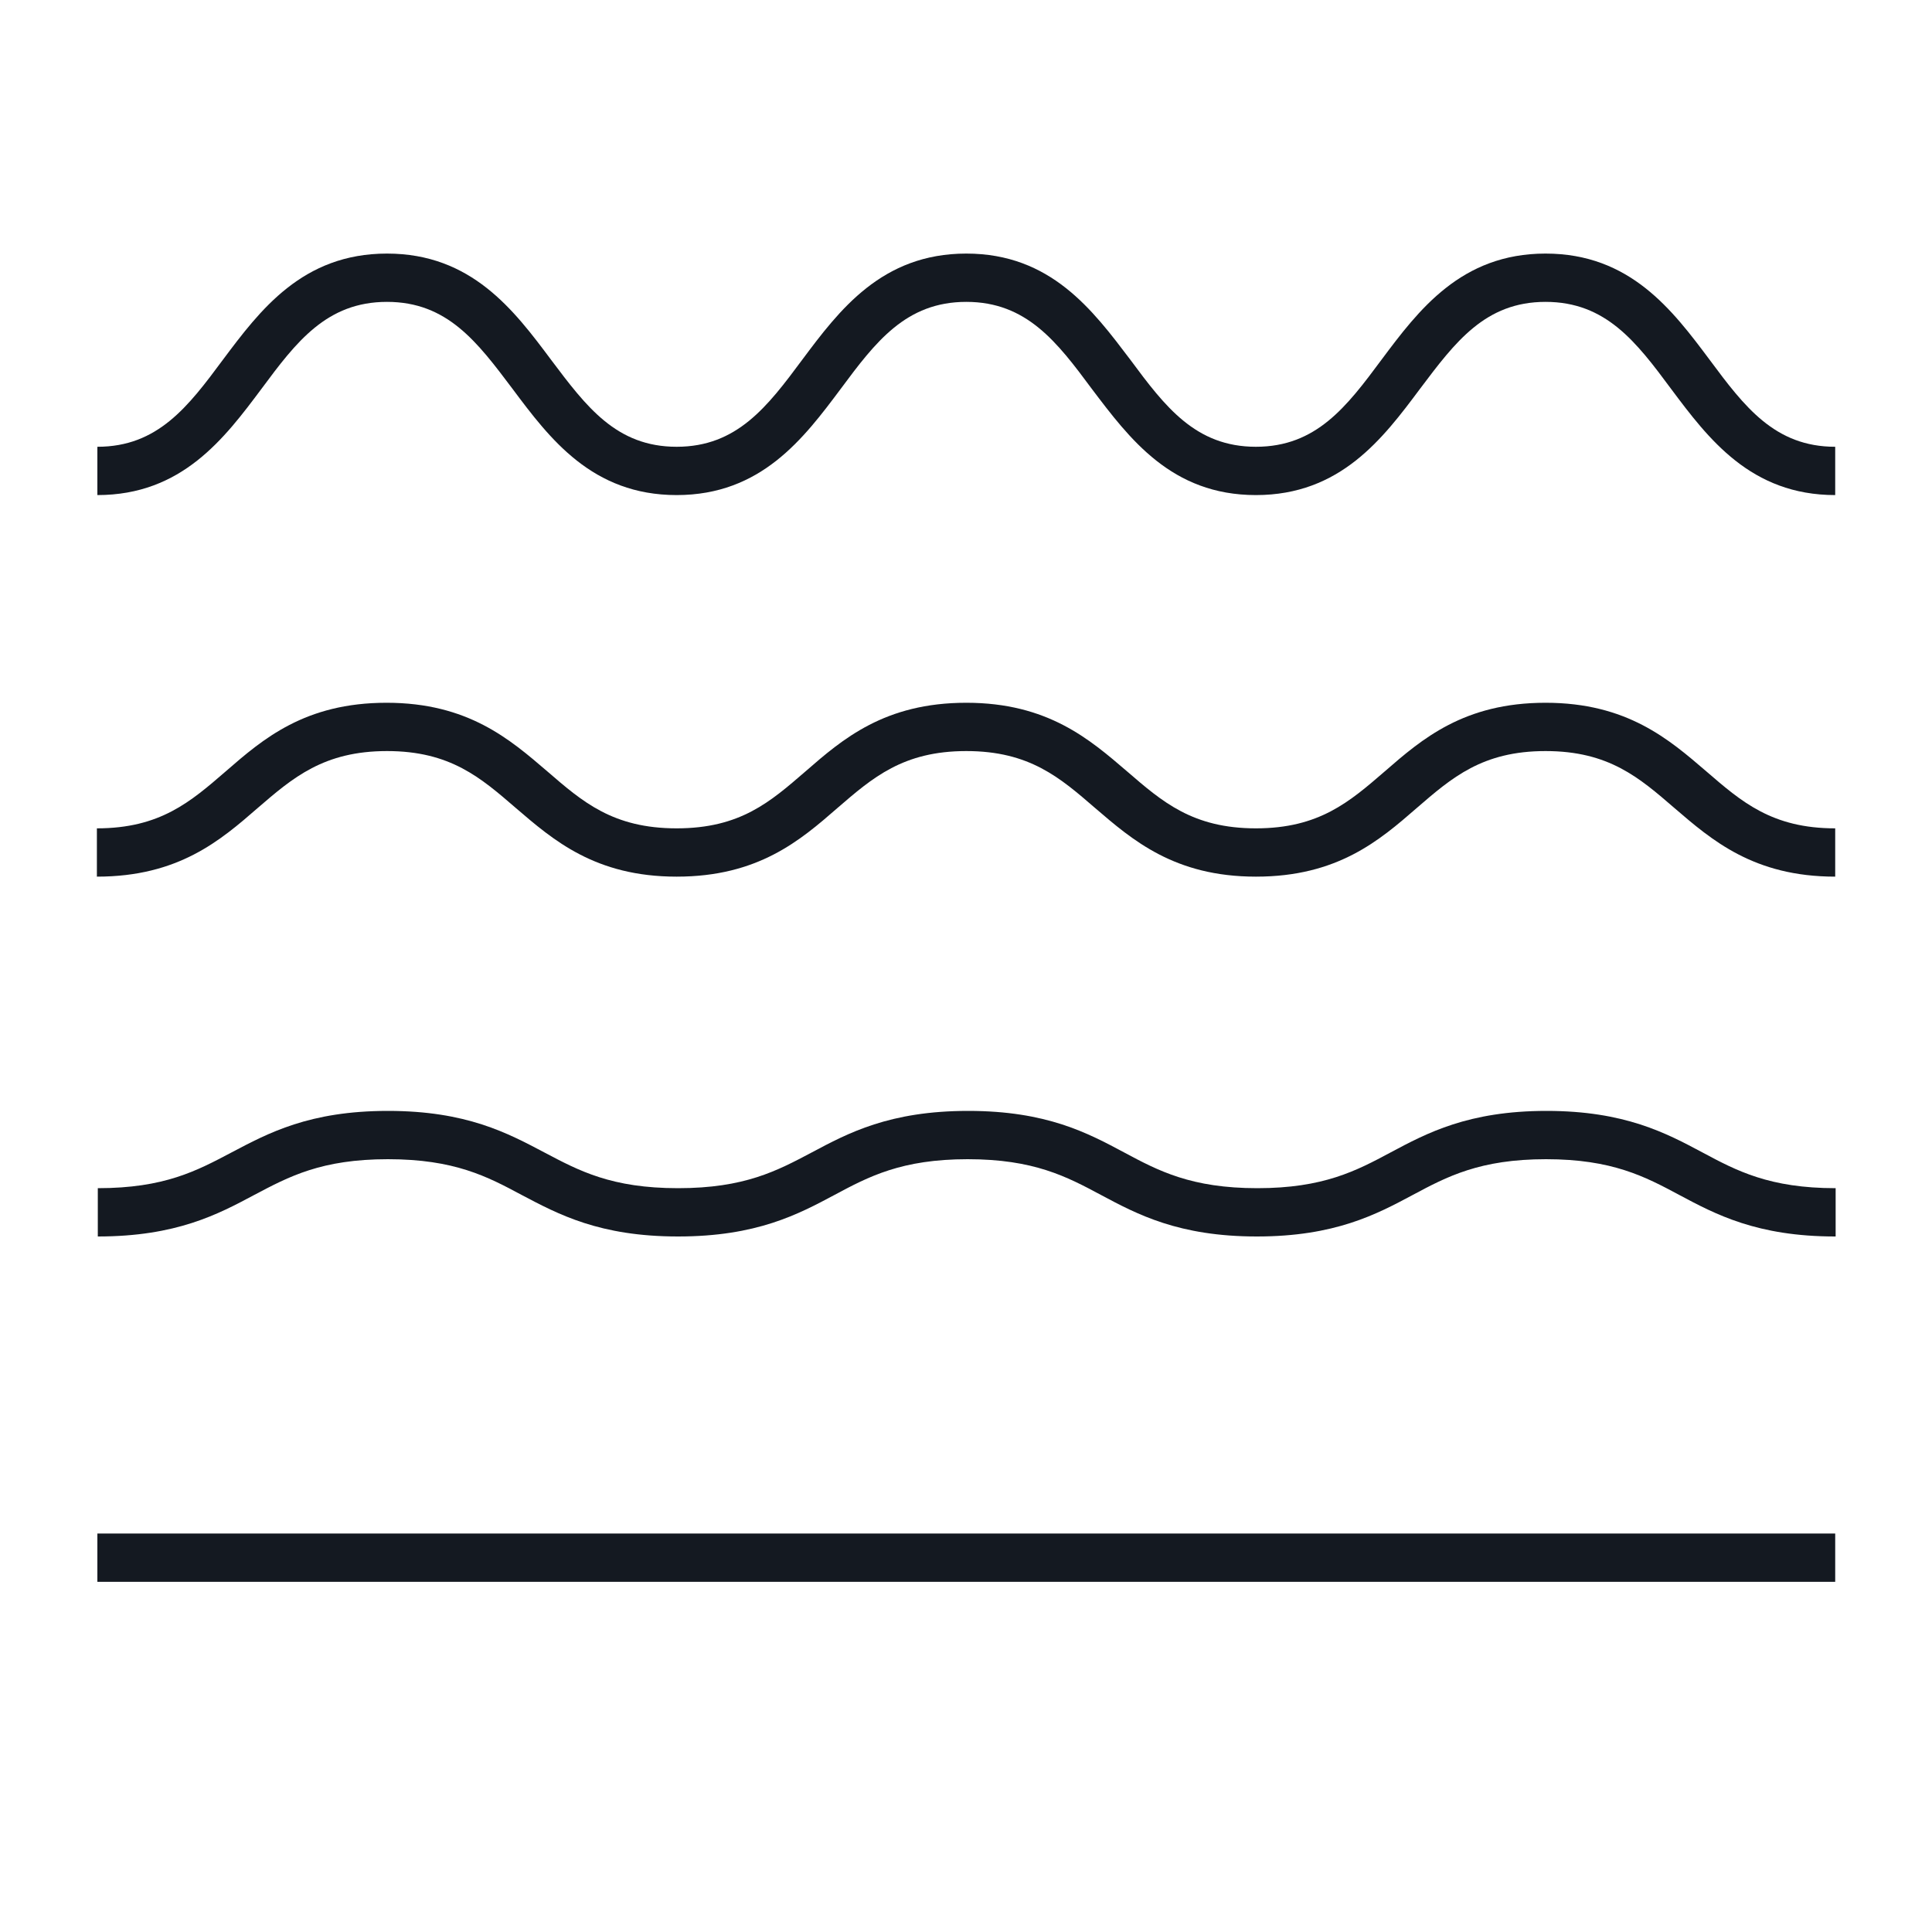 <svg width="40" height="40" viewBox="0 0 40 40" fill="none" xmlns="http://www.w3.org/2000/svg">
<path d="M37.996 31.75H2.016V32.75H37.996V31.75Z" fill="#141921"/>
<path d="M37.995 25.6C36.376 25.6 35.517 25.14 34.767 24.74C34.058 24.36 33.378 24 32.009 24C30.64 24 29.96 24.36 29.25 24.74C28.501 25.14 27.641 25.6 26.022 25.6C24.403 25.6 23.543 25.14 22.794 24.74C22.084 24.36 21.405 24 20.035 24C18.666 24 17.986 24.36 17.277 24.74C16.527 25.14 15.668 25.6 14.039 25.6C12.41 25.6 11.56 25.14 10.8 24.74C10.091 24.36 9.411 24 8.032 24C6.653 24 5.983 24.36 5.264 24.74C4.514 25.14 3.654 25.6 2.025 25.6V24.6C3.405 24.6 4.074 24.24 4.794 23.86C5.553 23.46 6.403 23 8.032 23C9.661 23 10.511 23.46 11.27 23.86C11.99 24.24 12.659 24.6 14.039 24.6C15.418 24.6 16.088 24.24 16.807 23.86C17.557 23.46 18.416 23 20.045 23C21.674 23 22.524 23.46 23.274 23.86C23.983 24.24 24.663 24.6 26.032 24.6C27.401 24.6 28.081 24.24 28.791 23.86C29.54 23.46 30.4 23 32.019 23C33.638 23 34.497 23.46 35.247 23.86C35.956 24.24 36.636 24.6 38.005 24.6V25.6H37.995Z" fill="#141921"/>
<path d="M37.996 18.15C36.307 18.15 35.437 17.39 34.668 16.73C33.938 16.1 33.309 15.55 31.999 15.55C30.69 15.55 30.06 16.1 29.331 16.73C28.561 17.4 27.692 18.15 26.003 18.15C24.314 18.15 23.444 17.39 22.674 16.73C21.945 16.1 21.315 15.55 20.006 15.55C18.697 15.55 18.067 16.1 17.337 16.73C16.568 17.4 15.698 18.15 14.009 18.15C12.32 18.15 11.451 17.39 10.681 16.73C9.951 16.1 9.322 15.55 8.013 15.55C6.703 15.55 6.064 16.1 5.334 16.73C4.564 17.4 3.695 18.15 2.006 18.15V17.15C3.315 17.15 3.945 16.6 4.674 15.97C5.444 15.3 6.313 14.55 8.003 14.55C9.692 14.55 10.561 15.31 11.331 15.97C12.06 16.6 12.69 17.15 14.009 17.15C15.329 17.15 15.948 16.6 16.678 15.97C17.447 15.3 18.317 14.55 20.006 14.55C21.695 14.55 22.564 15.31 23.334 15.97C24.064 16.6 24.693 17.15 26.003 17.15C27.312 17.15 27.941 16.6 28.671 15.97C29.441 15.3 30.31 14.55 31.999 14.55C33.688 14.55 34.558 15.31 35.327 15.97C36.057 16.6 36.687 17.15 37.996 17.15V18.15Z" fill="#141921"/>
<path d="M37.996 10.25C36.247 10.25 35.367 9.08 34.597 8.05C33.878 7.08 33.248 6.25 31.999 6.25C30.75 6.25 30.13 7.08 29.4 8.05C28.631 9.08 27.751 10.25 26.002 10.25C24.253 10.25 23.384 9.08 22.604 8.05C21.885 7.08 21.255 6.25 20.006 6.25C18.756 6.25 18.127 7.08 17.407 8.05C16.637 9.08 15.758 10.25 14.009 10.25C12.26 10.25 11.38 9.08 10.611 8.05C9.881 7.08 9.262 6.25 8.012 6.25C6.763 6.25 6.133 7.08 5.414 8.05C4.644 9.08 3.765 10.25 2.016 10.25V9.25C3.265 9.25 3.895 8.42 4.614 7.45C5.384 6.42 6.263 5.25 8.012 5.25C9.761 5.25 10.641 6.42 11.41 7.45C12.14 8.42 12.76 9.25 14.009 9.25C15.258 9.25 15.888 8.42 16.608 7.45C17.377 6.42 18.257 5.25 20.006 5.25C21.755 5.25 22.624 6.42 23.404 7.45C24.123 8.42 24.753 9.25 26.002 9.25C27.252 9.25 27.881 8.42 28.601 7.45C29.37 6.42 30.25 5.25 31.999 5.25C33.748 5.25 34.627 6.42 35.397 7.45C36.117 8.42 36.746 9.25 37.996 9.25V10.25Z" fill="#141921"/>
</svg>
